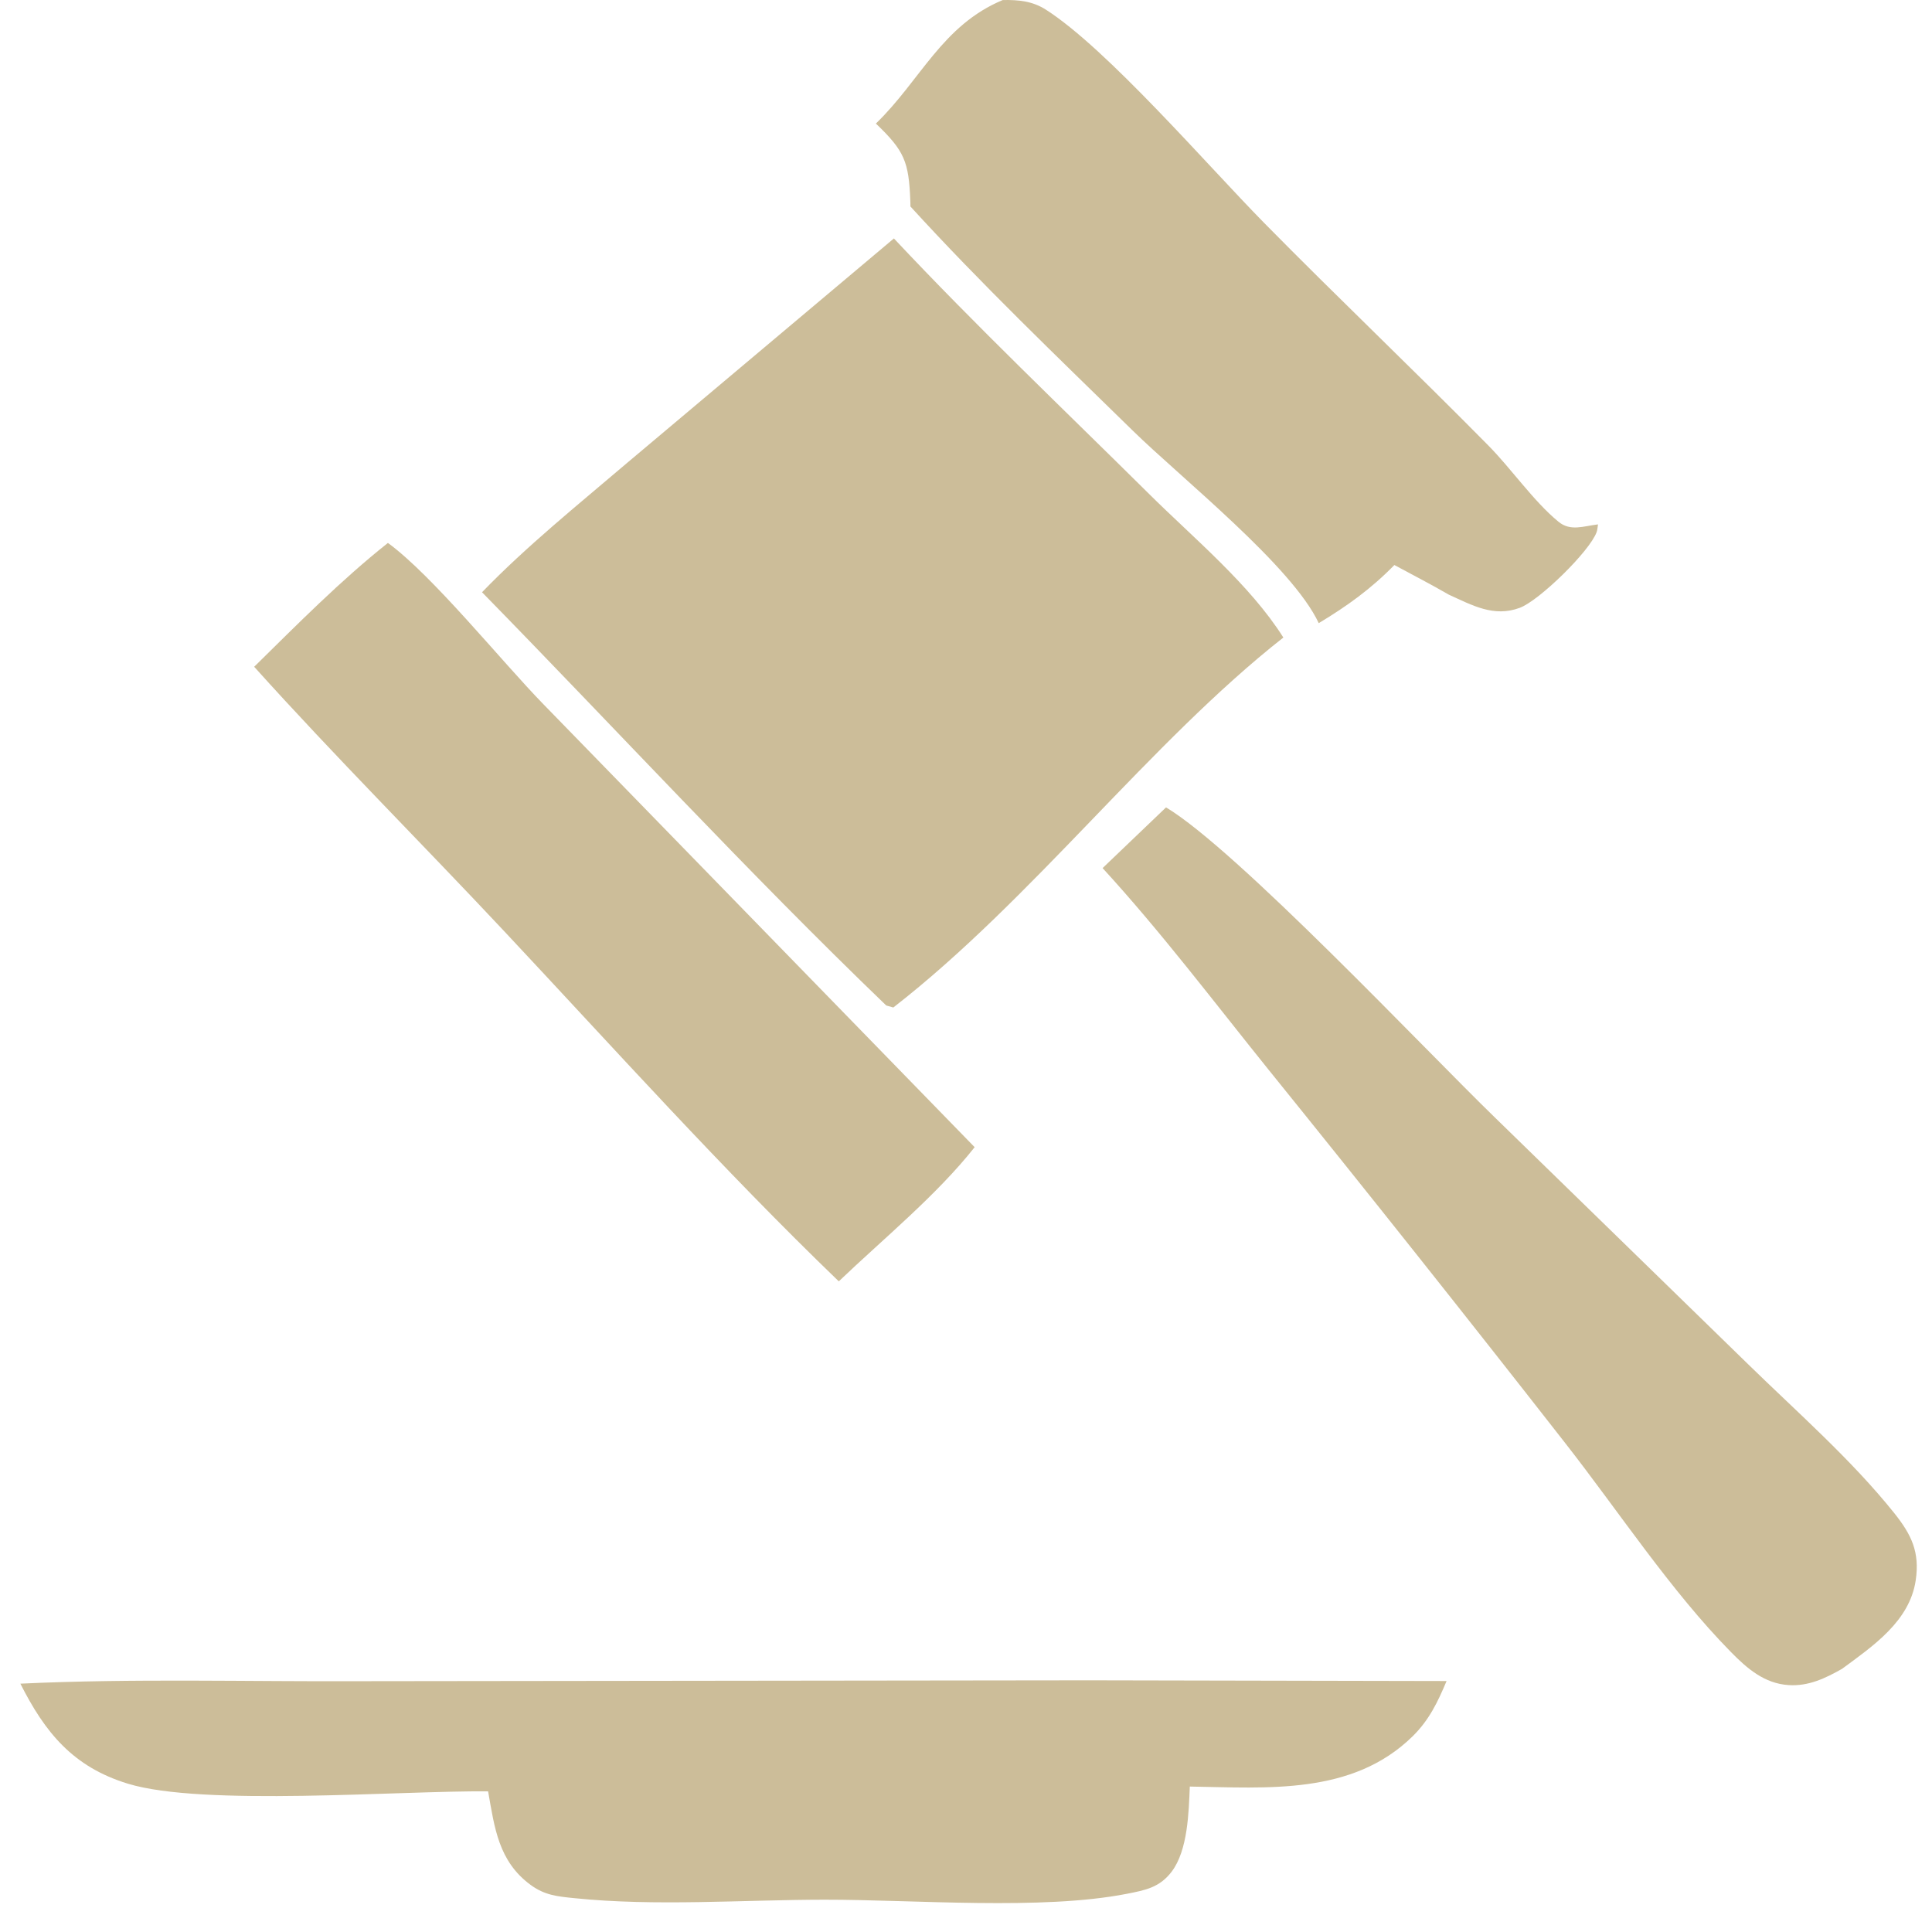 <svg xmlns="http://www.w3.org/2000/svg" width="50" height="50" viewBox="0 0 50 50" fill="none"><path d="M10.039 14.051C11.197 14.895 12.98 17.115 14.063 18.225L25.224 29.689C24.234 30.94 22.866 32.054 21.708 33.161C18.711 30.273 15.907 27.15 13.061 24.113C10.912 21.819 8.68 19.592 6.578 17.256C7.693 16.16 8.813 15.024 10.038 14.052L10.039 14.051Z" fill="#CCBD99"></path><path d="M30.177 20.895C32.004 21.992 36.846 27.133 38.683 28.916L45.236 35.301C46.507 36.543 47.909 37.768 49.02 39.155C49.47 39.718 49.688 40.169 49.578 40.903C49.419 41.962 48.465 42.605 47.671 43.19C47.238 43.435 46.803 43.643 46.291 43.61C45.665 43.571 45.215 43.182 44.796 42.754C43.232 41.164 41.884 39.104 40.503 37.341C37.973 34.102 35.416 30.884 32.832 27.686C31.422 25.936 30.053 24.122 28.535 22.466L30.177 20.895Z" fill="#CCBD99"></path><path d="M25.954 0.001C26.364 -0.006 26.722 0.028 27.072 0.253C28.655 1.268 31.222 4.249 32.716 5.769C34.626 7.709 36.599 9.584 38.511 11.522C39.116 12.134 39.686 12.969 40.33 13.5C40.643 13.759 40.975 13.616 41.356 13.571C41.344 13.639 41.344 13.709 41.32 13.773C41.136 14.273 39.833 15.544 39.332 15.73C38.657 15.982 38.097 15.662 37.494 15.389C37.033 15.122 36.556 14.876 36.086 14.623C35.482 15.241 34.864 15.684 34.129 16.127C33.437 14.648 30.57 12.373 29.317 11.146C27.376 9.247 25.393 7.35 23.562 5.344C23.561 5.295 23.562 5.245 23.559 5.196C23.52 4.183 23.408 3.905 22.668 3.198C23.82 2.085 24.381 0.653 25.953 0L25.954 0.001Z" fill="#CCBD99"></path><path d="M28.502 43.487L37.437 43.505C37.209 44.048 36.986 44.516 36.558 44.936C34.997 46.466 32.797 46.267 30.792 46.236C30.764 46.909 30.741 47.885 30.323 48.438C30.011 48.849 29.641 48.918 29.16 49.012C26.957 49.443 23.667 49.162 21.336 49.164C19.216 49.166 16.966 49.341 14.861 49.124C14.419 49.079 14.1 49.05 13.732 48.781C12.901 48.171 12.799 47.303 12.632 46.36C10.333 46.339 5.249 46.756 3.307 46.161C1.888 45.726 1.166 44.838 0.527 43.573C3.448 43.435 6.419 43.523 9.346 43.509L28.503 43.486L28.502 43.487Z" fill="#CCBD99"></path><path d="M23.134 6.171C25.263 8.44 27.528 10.593 29.738 12.783C30.891 13.927 32.348 15.129 33.213 16.499C29.76 19.216 26.701 23.291 23.119 26.074L22.936 26.022C19.352 22.575 15.955 18.882 12.475 15.327C13.631 14.131 14.954 13.068 16.22 11.988L23.134 6.171V6.171Z" fill="#CCBD99"></path></svg>